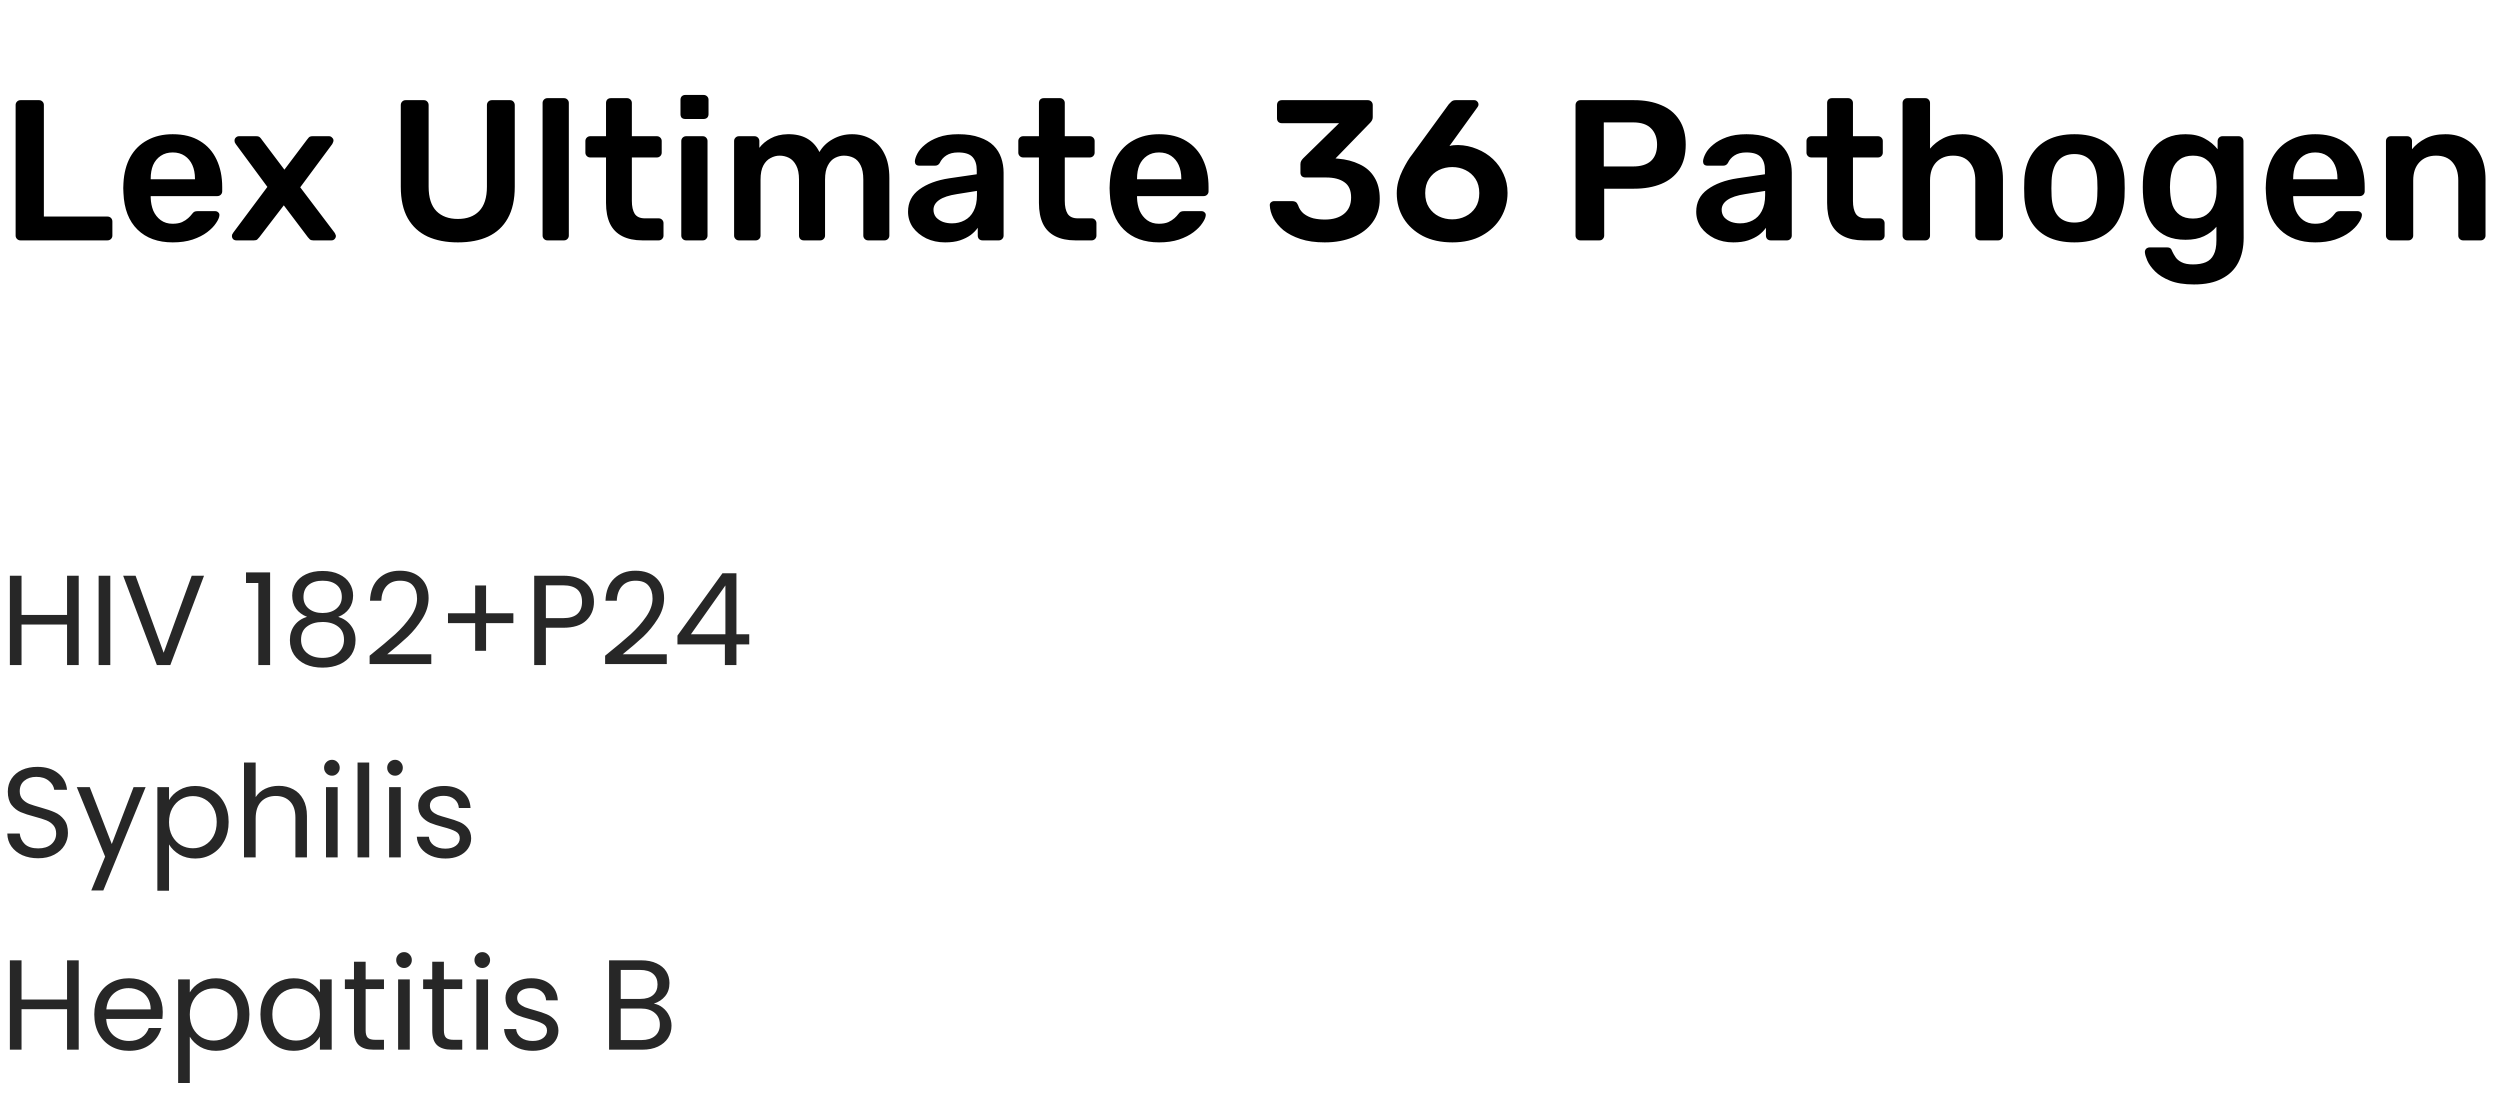 <svg width="312" height="137" viewBox="0 0 312 137" fill="none" xmlns="http://www.w3.org/2000/svg">
<path d="M9.824 71.848V83H8.368V77.944H2.688V83H1.232V71.848H2.688V76.744H8.368V71.848H9.824ZM13.766 71.848V83H12.31V71.848H13.766ZM25.464 71.848L21.256 83H19.576L15.368 71.848H16.92L20.424 81.464L23.928 71.848H25.464ZM30.702 72.76V71.432H33.71V83H32.238V72.76H30.702ZM38.323 76.984C37.725 76.749 37.267 76.408 36.947 75.96C36.627 75.512 36.467 74.968 36.467 74.328C36.467 73.752 36.611 73.235 36.899 72.776C37.187 72.307 37.613 71.939 38.179 71.672C38.755 71.395 39.448 71.256 40.259 71.256C41.069 71.256 41.757 71.395 42.323 71.672C42.899 71.939 43.331 72.307 43.619 72.776C43.917 73.235 44.067 73.752 44.067 74.328C44.067 74.947 43.901 75.491 43.571 75.96C43.24 76.419 42.787 76.76 42.211 76.984C42.872 77.187 43.395 77.544 43.779 78.056C44.173 78.557 44.371 79.165 44.371 79.88C44.371 80.573 44.2 81.181 43.859 81.704C43.517 82.216 43.032 82.616 42.403 82.904C41.784 83.181 41.069 83.32 40.259 83.32C39.448 83.32 38.733 83.181 38.115 82.904C37.507 82.616 37.032 82.216 36.691 81.704C36.349 81.181 36.179 80.573 36.179 79.88C36.179 79.165 36.371 78.552 36.755 78.04C37.139 77.528 37.661 77.176 38.323 76.984ZM42.659 74.504C42.659 73.853 42.445 73.352 42.019 73C41.592 72.648 41.005 72.472 40.259 72.472C39.523 72.472 38.941 72.648 38.515 73C38.088 73.352 37.875 73.859 37.875 74.52C37.875 75.117 38.093 75.597 38.531 75.96C38.979 76.323 39.555 76.504 40.259 76.504C40.973 76.504 41.549 76.323 41.987 75.96C42.435 75.587 42.659 75.101 42.659 74.504ZM40.259 77.624C39.469 77.624 38.824 77.811 38.323 78.184C37.821 78.547 37.571 79.096 37.571 79.832C37.571 80.515 37.811 81.064 38.291 81.48C38.781 81.896 39.437 82.104 40.259 82.104C41.08 82.104 41.731 81.896 42.211 81.48C42.691 81.064 42.931 80.515 42.931 79.832C42.931 79.117 42.685 78.573 42.195 78.2C41.704 77.816 41.059 77.624 40.259 77.624ZM46.129 81.832C47.483 80.744 48.544 79.853 49.312 79.16C50.081 78.456 50.726 77.725 51.248 76.968C51.782 76.2 52.048 75.448 52.048 74.712C52.048 74.019 51.878 73.475 51.536 73.08C51.206 72.675 50.667 72.472 49.92 72.472C49.195 72.472 48.63 72.701 48.224 73.16C47.83 73.608 47.617 74.211 47.584 74.968H46.176C46.219 73.773 46.582 72.851 47.264 72.2C47.947 71.549 48.827 71.224 49.904 71.224C51.003 71.224 51.873 71.528 52.513 72.136C53.163 72.744 53.489 73.581 53.489 74.648C53.489 75.533 53.222 76.397 52.688 77.24C52.166 78.072 51.569 78.808 50.897 79.448C50.224 80.077 49.366 80.813 48.321 81.656H53.825V82.872H46.129V81.832ZM64.068 77.768H60.66V81.224H59.3V77.768H55.908V76.536H59.3V73.064H60.66V76.536H64.068V77.768ZM74.126 75.112C74.126 76.04 73.805 76.813 73.165 77.432C72.536 78.04 71.571 78.344 70.269 78.344H68.126V83H66.669V71.848H70.269C71.528 71.848 72.483 72.152 73.133 72.76C73.795 73.368 74.126 74.152 74.126 75.112ZM70.269 77.144C71.08 77.144 71.677 76.968 72.061 76.616C72.445 76.264 72.638 75.763 72.638 75.112C72.638 73.736 71.848 73.048 70.269 73.048H68.126V77.144H70.269ZM75.519 81.832C76.874 80.744 77.935 79.853 78.703 79.16C79.471 78.456 80.117 77.725 80.639 76.968C81.172 76.2 81.439 75.448 81.439 74.712C81.439 74.019 81.269 73.475 80.927 73.08C80.597 72.675 80.058 72.472 79.311 72.472C78.586 72.472 78.02 72.701 77.615 73.16C77.221 73.608 77.007 74.211 76.975 74.968H75.567C75.61 73.773 75.972 72.851 76.655 72.2C77.338 71.549 78.218 71.224 79.295 71.224C80.394 71.224 81.263 71.528 81.903 72.136C82.554 72.744 82.879 73.581 82.879 74.648C82.879 75.533 82.612 76.397 82.079 77.24C81.556 78.072 80.959 78.808 80.287 79.448C79.615 80.077 78.757 80.813 77.711 81.656H83.215V82.872H75.519V81.832ZM84.546 80.424V79.32L90.162 71.544H91.906V79.16H93.506V80.424H91.906V83H90.466V80.424H84.546ZM90.53 73.064L86.226 79.16H90.53V73.064ZM4.768 107.112C4.032 107.112 3.371 106.984 2.784 106.728C2.208 106.461 1.755 106.099 1.424 105.64C1.093 105.171 0.923 104.632 0.912 104.024H2.464C2.517 104.547 2.731 104.989 3.104 105.352C3.488 105.704 4.043 105.88 4.768 105.88C5.461 105.88 6.005 105.709 6.4 105.368C6.805 105.016 7.008 104.568 7.008 104.024C7.008 103.597 6.891 103.251 6.656 102.984C6.421 102.717 6.128 102.515 5.776 102.376C5.424 102.237 4.949 102.088 4.352 101.928C3.616 101.736 3.024 101.544 2.576 101.352C2.139 101.16 1.76 100.861 1.44 100.456C1.131 100.04 0.976 99.485 0.976 98.792C0.976 98.184 1.131 97.645 1.44 97.176C1.749 96.707 2.181 96.344 2.736 96.088C3.301 95.832 3.947 95.704 4.672 95.704C5.717 95.704 6.571 95.965 7.232 96.488C7.904 97.011 8.283 97.704 8.368 98.568H6.768C6.715 98.141 6.491 97.768 6.096 97.448C5.701 97.117 5.179 96.952 4.528 96.952C3.92 96.952 3.424 97.112 3.04 97.432C2.656 97.741 2.464 98.179 2.464 98.744C2.464 99.149 2.576 99.48 2.8 99.736C3.035 99.992 3.317 100.189 3.648 100.328C3.989 100.456 4.464 100.605 5.072 100.776C5.808 100.979 6.4 101.181 6.848 101.384C7.296 101.576 7.68 101.88 8 102.296C8.32 102.701 8.48 103.256 8.48 103.96C8.48 104.504 8.336 105.016 8.048 105.496C7.76 105.976 7.333 106.365 6.768 106.664C6.203 106.963 5.536 107.112 4.768 107.112ZM18.175 98.232L12.895 111.128H11.391L13.119 106.904L9.583 98.232H11.199L13.951 105.336L16.671 98.232H18.175ZM21.094 99.848C21.382 99.347 21.809 98.931 22.374 98.6C22.95 98.259 23.617 98.088 24.374 98.088C25.153 98.088 25.857 98.275 26.486 98.648C27.126 99.021 27.628 99.549 27.99 100.232C28.353 100.904 28.534 101.688 28.534 102.584C28.534 103.469 28.353 104.259 27.99 104.952C27.628 105.645 27.126 106.184 26.486 106.568C25.857 106.952 25.153 107.144 24.374 107.144C23.628 107.144 22.966 106.979 22.39 106.648C21.825 106.307 21.393 105.885 21.094 105.384V111.16H19.638V98.232H21.094V99.848ZM27.046 102.584C27.046 101.923 26.913 101.347 26.646 100.856C26.38 100.365 26.017 99.992 25.558 99.736C25.11 99.48 24.614 99.352 24.07 99.352C23.537 99.352 23.041 99.485 22.582 99.752C22.134 100.008 21.772 100.387 21.494 100.888C21.228 101.379 21.094 101.949 21.094 102.6C21.094 103.261 21.228 103.843 21.494 104.344C21.772 104.835 22.134 105.213 22.582 105.48C23.041 105.736 23.537 105.864 24.07 105.864C24.614 105.864 25.11 105.736 25.558 105.48C26.017 105.213 26.38 104.835 26.646 104.344C26.913 103.843 27.046 103.256 27.046 102.584ZM34.803 98.072C35.464 98.072 36.061 98.216 36.595 98.504C37.128 98.781 37.544 99.203 37.843 99.768C38.152 100.333 38.307 101.021 38.307 101.832V107H36.867V102.04C36.867 101.165 36.648 100.499 36.211 100.04C35.773 99.571 35.176 99.336 34.419 99.336C33.651 99.336 33.037 99.576 32.579 100.056C32.131 100.536 31.907 101.235 31.907 102.152V107H30.451V95.16H31.907V99.48C32.195 99.032 32.589 98.685 33.091 98.44C33.603 98.195 34.173 98.072 34.803 98.072ZM41.437 96.808C41.16 96.808 40.925 96.712 40.733 96.52C40.541 96.328 40.445 96.093 40.445 95.816C40.445 95.539 40.541 95.304 40.733 95.112C40.925 94.92 41.16 94.824 41.437 94.824C41.704 94.824 41.928 94.92 42.109 95.112C42.301 95.304 42.397 95.539 42.397 95.816C42.397 96.093 42.301 96.328 42.109 96.52C41.928 96.712 41.704 96.808 41.437 96.808ZM42.141 98.232V107H40.685V98.232H42.141ZM46.079 95.16V107H44.623V95.16H46.079ZM49.312 96.808C49.035 96.808 48.8 96.712 48.608 96.52C48.416 96.328 48.32 96.093 48.32 95.816C48.32 95.539 48.416 95.304 48.608 95.112C48.8 94.92 49.035 94.824 49.312 94.824C49.579 94.824 49.803 94.92 49.984 95.112C50.176 95.304 50.272 95.539 50.272 95.816C50.272 96.093 50.176 96.328 49.984 96.52C49.803 96.712 49.579 96.808 49.312 96.808ZM50.016 98.232V107H48.56V98.232H50.016ZM55.602 107.144C54.93 107.144 54.327 107.032 53.794 106.808C53.26 106.573 52.839 106.253 52.53 105.848C52.22 105.432 52.05 104.957 52.018 104.424H53.522C53.564 104.861 53.767 105.219 54.13 105.496C54.503 105.773 54.988 105.912 55.586 105.912C56.14 105.912 56.578 105.789 56.898 105.544C57.218 105.299 57.378 104.989 57.378 104.616C57.378 104.232 57.207 103.949 56.866 103.768C56.524 103.576 55.996 103.389 55.282 103.208C54.631 103.037 54.098 102.867 53.682 102.696C53.276 102.515 52.924 102.253 52.626 101.912C52.338 101.56 52.194 101.101 52.194 100.536C52.194 100.088 52.327 99.677 52.594 99.304C52.86 98.931 53.239 98.637 53.73 98.424C54.22 98.2 54.78 98.088 55.41 98.088C56.38 98.088 57.164 98.333 57.762 98.824C58.359 99.315 58.679 99.987 58.722 100.84H57.266C57.234 100.381 57.047 100.013 56.706 99.736C56.375 99.459 55.927 99.32 55.362 99.32C54.839 99.32 54.423 99.432 54.114 99.656C53.804 99.88 53.65 100.173 53.65 100.536C53.65 100.824 53.74 101.064 53.922 101.256C54.114 101.437 54.348 101.587 54.626 101.704C54.914 101.811 55.308 101.933 55.81 102.072C56.439 102.243 56.951 102.413 57.346 102.584C57.74 102.744 58.076 102.989 58.354 103.32C58.642 103.651 58.791 104.083 58.802 104.616C58.802 105.096 58.668 105.528 58.402 105.912C58.135 106.296 57.756 106.6 57.266 106.824C56.786 107.037 56.231 107.144 55.602 107.144ZM9.824 119.848V131H8.368V125.944H2.688V131H1.232V119.848H2.688V124.744H8.368V119.848H9.824ZM20.31 126.28C20.31 126.557 20.294 126.851 20.262 127.16H13.254C13.307 128.024 13.601 128.701 14.134 129.192C14.678 129.672 15.334 129.912 16.102 129.912C16.732 129.912 17.254 129.768 17.67 129.48C18.097 129.181 18.395 128.787 18.566 128.296H20.134C19.899 129.139 19.43 129.827 18.726 130.36C18.022 130.883 17.148 131.144 16.102 131.144C15.27 131.144 14.524 130.957 13.862 130.584C13.211 130.211 12.7 129.683 12.326 129C11.953 128.307 11.766 127.507 11.766 126.6C11.766 125.693 11.947 124.899 12.31 124.216C12.673 123.533 13.18 123.011 13.83 122.648C14.492 122.275 15.249 122.088 16.102 122.088C16.934 122.088 17.67 122.269 18.31 122.632C18.95 122.995 19.441 123.496 19.782 124.136C20.134 124.765 20.31 125.48 20.31 126.28ZM18.806 125.976C18.806 125.421 18.683 124.947 18.438 124.552C18.193 124.147 17.857 123.843 17.43 123.64C17.014 123.427 16.55 123.32 16.038 123.32C15.302 123.32 14.673 123.555 14.15 124.024C13.638 124.493 13.345 125.144 13.27 125.976H18.806ZM23.688 123.848C23.976 123.347 24.403 122.931 24.968 122.6C25.544 122.259 26.211 122.088 26.968 122.088C27.747 122.088 28.451 122.275 29.08 122.648C29.72 123.021 30.221 123.549 30.584 124.232C30.947 124.904 31.128 125.688 31.128 126.584C31.128 127.469 30.947 128.259 30.584 128.952C30.221 129.645 29.72 130.184 29.08 130.568C28.451 130.952 27.747 131.144 26.968 131.144C26.221 131.144 25.56 130.979 24.984 130.648C24.419 130.307 23.987 129.885 23.688 129.384V135.16H22.232V122.232H23.688V123.848ZM29.64 126.584C29.64 125.923 29.507 125.347 29.24 124.856C28.973 124.365 28.611 123.992 28.152 123.736C27.704 123.48 27.208 123.352 26.664 123.352C26.131 123.352 25.635 123.485 25.176 123.752C24.728 124.008 24.365 124.387 24.088 124.888C23.821 125.379 23.688 125.949 23.688 126.6C23.688 127.261 23.821 127.843 24.088 128.344C24.365 128.835 24.728 129.213 25.176 129.48C25.635 129.736 26.131 129.864 26.664 129.864C27.208 129.864 27.704 129.736 28.152 129.48C28.611 129.213 28.973 128.835 29.24 128.344C29.507 127.843 29.64 127.256 29.64 126.584ZM32.501 126.584C32.501 125.688 32.682 124.904 33.044 124.232C33.407 123.549 33.903 123.021 34.532 122.648C35.172 122.275 35.882 122.088 36.66 122.088C37.428 122.088 38.095 122.253 38.66 122.584C39.226 122.915 39.647 123.331 39.925 123.832V122.232H41.397V131H39.925V129.368C39.636 129.88 39.205 130.307 38.629 130.648C38.063 130.979 37.402 131.144 36.645 131.144C35.866 131.144 35.162 130.952 34.532 130.568C33.903 130.184 33.407 129.645 33.044 128.952C32.682 128.259 32.501 127.469 32.501 126.584ZM39.925 126.6C39.925 125.939 39.791 125.363 39.525 124.872C39.258 124.381 38.895 124.008 38.437 123.752C37.989 123.485 37.492 123.352 36.949 123.352C36.404 123.352 35.908 123.48 35.461 123.736C35.013 123.992 34.655 124.365 34.389 124.856C34.122 125.347 33.989 125.923 33.989 126.584C33.989 127.256 34.122 127.843 34.389 128.344C34.655 128.835 35.013 129.213 35.461 129.48C35.908 129.736 36.404 129.864 36.949 129.864C37.492 129.864 37.989 129.736 38.437 129.48C38.895 129.213 39.258 128.835 39.525 128.344C39.791 127.843 39.925 127.261 39.925 126.6ZM45.633 123.432V128.6C45.633 129.027 45.724 129.331 45.905 129.512C46.086 129.683 46.401 129.768 46.849 129.768H47.921V131H46.609C45.798 131 45.19 130.813 44.785 130.44C44.38 130.067 44.177 129.453 44.177 128.6V123.432H43.041V122.232H44.177V120.024H45.633V122.232H47.921V123.432H45.633ZM50.437 120.808C50.16 120.808 49.925 120.712 49.733 120.52C49.541 120.328 49.445 120.093 49.445 119.816C49.445 119.539 49.541 119.304 49.733 119.112C49.925 118.92 50.16 118.824 50.437 118.824C50.704 118.824 50.928 118.92 51.109 119.112C51.301 119.304 51.397 119.539 51.397 119.816C51.397 120.093 51.301 120.328 51.109 120.52C50.928 120.712 50.704 120.808 50.437 120.808ZM51.141 122.232V131H49.685V122.232H51.141ZM55.399 123.432V128.6C55.399 129.027 55.489 129.331 55.671 129.512C55.852 129.683 56.167 129.768 56.615 129.768H57.687V131H56.375C55.564 131 54.956 130.813 54.551 130.44C54.145 130.067 53.943 129.453 53.943 128.6V123.432H52.807V122.232H53.943V120.024H55.399V122.232H57.687V123.432H55.399ZM60.203 120.808C59.925 120.808 59.691 120.712 59.499 120.52C59.307 120.328 59.211 120.093 59.211 119.816C59.211 119.539 59.307 119.304 59.499 119.112C59.691 118.92 59.925 118.824 60.203 118.824C60.469 118.824 60.693 118.92 60.875 119.112C61.067 119.304 61.163 119.539 61.163 119.816C61.163 120.093 61.067 120.328 60.875 120.52C60.693 120.712 60.469 120.808 60.203 120.808ZM60.907 122.232V131H59.451V122.232H60.907ZM66.492 131.144C65.82 131.144 65.218 131.032 64.684 130.808C64.151 130.573 63.73 130.253 63.42 129.848C63.111 129.432 62.94 128.957 62.908 128.424H64.412C64.455 128.861 64.658 129.219 65.02 129.496C65.394 129.773 65.879 129.912 66.476 129.912C67.031 129.912 67.468 129.789 67.788 129.544C68.108 129.299 68.268 128.989 68.268 128.616C68.268 128.232 68.098 127.949 67.756 127.768C67.415 127.576 66.887 127.389 66.172 127.208C65.522 127.037 64.988 126.867 64.572 126.696C64.167 126.515 63.815 126.253 63.516 125.912C63.228 125.56 63.084 125.101 63.084 124.536C63.084 124.088 63.218 123.677 63.484 123.304C63.751 122.931 64.13 122.637 64.62 122.424C65.111 122.2 65.671 122.088 66.3 122.088C67.271 122.088 68.055 122.333 68.652 122.824C69.25 123.315 69.57 123.987 69.612 124.84H68.156C68.124 124.381 67.938 124.013 67.596 123.736C67.266 123.459 66.818 123.32 66.252 123.32C65.73 123.32 65.314 123.432 65.004 123.656C64.695 123.88 64.54 124.173 64.54 124.536C64.54 124.824 64.631 125.064 64.812 125.256C65.004 125.437 65.239 125.587 65.516 125.704C65.804 125.811 66.199 125.933 66.7 126.072C67.33 126.243 67.842 126.413 68.236 126.584C68.631 126.744 68.967 126.989 69.244 127.32C69.532 127.651 69.682 128.083 69.692 128.616C69.692 129.096 69.559 129.528 69.292 129.912C69.026 130.296 68.647 130.6 68.156 130.824C67.676 131.037 67.122 131.144 66.492 131.144ZM81.597 125.256C82.003 125.32 82.371 125.485 82.701 125.752C83.043 126.019 83.309 126.349 83.501 126.744C83.704 127.139 83.805 127.56 83.805 128.008C83.805 128.573 83.661 129.085 83.373 129.544C83.085 129.992 82.664 130.349 82.109 130.616C81.565 130.872 80.92 131 80.173 131H76.013V119.848H80.013C80.771 119.848 81.416 119.976 81.949 120.232C82.483 120.477 82.883 120.813 83.149 121.24C83.416 121.667 83.549 122.147 83.549 122.68C83.549 123.341 83.368 123.891 83.005 124.328C82.653 124.755 82.184 125.064 81.597 125.256ZM77.469 124.664H79.917C80.6 124.664 81.128 124.504 81.501 124.184C81.875 123.864 82.061 123.421 82.061 122.856C82.061 122.291 81.875 121.848 81.501 121.528C81.128 121.208 80.589 121.048 79.885 121.048H77.469V124.664ZM80.045 129.8C80.771 129.8 81.336 129.629 81.741 129.288C82.147 128.947 82.349 128.472 82.349 127.864C82.349 127.245 82.136 126.76 81.709 126.408C81.283 126.045 80.712 125.864 79.997 125.864H77.469V129.8H80.045Z" fill="#272727"/>
<path d="M2.55 30C2.383 30 2.242 29.942 2.125 29.825C2.008 29.708 1.95 29.567 1.95 29.4V13.1C1.95 12.933 2.008 12.792 2.125 12.675C2.242 12.558 2.383 12.5 2.55 12.5H4.875C5.042 12.5 5.183 12.558 5.3 12.675C5.417 12.792 5.475 12.933 5.475 13.1V27.025H13.4C13.583 27.025 13.733 27.083 13.85 27.2C13.967 27.317 14.025 27.467 14.025 27.65V29.4C14.025 29.567 13.967 29.708 13.85 29.825C13.733 29.942 13.583 30 13.4 30H2.55ZM21.557 30.25C19.707 30.25 18.24 29.717 17.157 28.65C16.073 27.583 15.49 26.067 15.407 24.1C15.39 23.933 15.382 23.725 15.382 23.475C15.382 23.208 15.39 23 15.407 22.85C15.473 21.6 15.757 20.517 16.257 19.6C16.773 18.683 17.482 17.983 18.382 17.5C19.282 17 20.34 16.75 21.557 16.75C22.907 16.75 24.04 17.033 24.957 17.6C25.873 18.15 26.565 18.925 27.032 19.925C27.498 20.908 27.732 22.05 27.732 23.35V23.875C27.732 24.042 27.673 24.183 27.557 24.3C27.44 24.417 27.29 24.475 27.107 24.475H18.807C18.807 24.475 18.807 24.5 18.807 24.55C18.807 24.6 18.807 24.642 18.807 24.675C18.823 25.258 18.932 25.8 19.132 26.3C19.348 26.783 19.657 27.175 20.057 27.475C20.473 27.775 20.965 27.925 21.532 27.925C21.998 27.925 22.39 27.858 22.707 27.725C23.023 27.575 23.282 27.408 23.482 27.225C23.682 27.042 23.823 26.892 23.907 26.775C24.057 26.575 24.173 26.458 24.257 26.425C24.357 26.375 24.498 26.35 24.682 26.35H26.832C26.998 26.35 27.132 26.4 27.232 26.5C27.348 26.6 27.398 26.725 27.382 26.875C27.365 27.142 27.223 27.467 26.957 27.85C26.707 28.233 26.34 28.608 25.857 28.975C25.373 29.342 24.765 29.65 24.032 29.9C23.315 30.133 22.49 30.25 21.557 30.25ZM18.807 22.375H24.332V22.3C24.332 21.65 24.223 21.083 24.007 20.6C23.79 20.117 23.473 19.733 23.057 19.45C22.64 19.167 22.14 19.025 21.557 19.025C20.973 19.025 20.473 19.167 20.057 19.45C19.64 19.733 19.323 20.117 19.107 20.6C18.907 21.083 18.807 21.65 18.807 22.3V22.375ZM29.494 30C29.344 30 29.21 29.95 29.094 29.85C28.994 29.733 28.944 29.6 28.944 29.45C28.944 29.4 28.952 29.342 28.969 29.275C29.002 29.208 29.052 29.125 29.119 29.025L33.369 23.325L29.419 17.975C29.369 17.892 29.327 17.817 29.294 17.75C29.277 17.683 29.269 17.617 29.269 17.55C29.269 17.4 29.319 17.275 29.419 17.175C29.535 17.058 29.669 17 29.819 17H31.994C32.194 17 32.344 17.05 32.444 17.15C32.544 17.25 32.619 17.342 32.669 17.425L35.494 21.175L38.319 17.425C38.385 17.342 38.46 17.25 38.544 17.15C38.644 17.05 38.794 17 38.994 17H41.069C41.219 17 41.344 17.058 41.444 17.175C41.56 17.275 41.619 17.392 41.619 17.525C41.619 17.608 41.602 17.683 41.569 17.75C41.552 17.817 41.519 17.892 41.469 17.975L37.469 23.375L41.744 29.025C41.81 29.125 41.852 29.208 41.869 29.275C41.902 29.342 41.919 29.4 41.919 29.45C41.919 29.6 41.86 29.733 41.744 29.85C41.644 29.95 41.519 30 41.369 30H39.094C38.91 30 38.769 29.958 38.669 29.875C38.569 29.775 38.485 29.683 38.419 29.6L35.419 25.625L32.369 29.6C32.302 29.683 32.219 29.775 32.119 29.875C32.035 29.958 31.894 30 31.694 30H29.494ZM57.143 30.25C55.693 30.25 54.434 30.008 53.368 29.525C52.301 29.025 51.476 28.267 50.893 27.25C50.309 26.217 50.018 24.9 50.018 23.3V13.125C50.018 12.942 50.076 12.792 50.193 12.675C50.309 12.558 50.451 12.5 50.618 12.5H52.893C53.076 12.5 53.218 12.558 53.318 12.675C53.434 12.792 53.493 12.942 53.493 13.125V23.3C53.493 24.667 53.818 25.683 54.468 26.35C55.118 27 56.009 27.325 57.143 27.325C58.276 27.325 59.159 27 59.793 26.35C60.443 25.683 60.768 24.667 60.768 23.3V13.125C60.768 12.942 60.826 12.792 60.943 12.675C61.059 12.558 61.209 12.5 61.393 12.5H63.643C63.826 12.5 63.968 12.558 64.068 12.675C64.184 12.792 64.243 12.942 64.243 13.125V23.3C64.243 24.9 63.951 26.217 63.368 27.25C62.801 28.267 61.984 29.025 60.918 29.525C59.868 30.008 58.609 30.25 57.143 30.25ZM68.315 30C68.148 30 68.007 29.942 67.89 29.825C67.773 29.708 67.715 29.567 67.715 29.4V12.85C67.715 12.683 67.773 12.542 67.89 12.425C68.007 12.308 68.148 12.25 68.315 12.25H70.39C70.557 12.25 70.698 12.308 70.815 12.425C70.932 12.542 70.99 12.683 70.99 12.85V29.4C70.99 29.567 70.932 29.708 70.815 29.825C70.698 29.942 70.557 30 70.39 30H68.315ZM80.181 30C79.181 30 78.34 29.825 77.656 29.475C76.973 29.125 76.465 28.608 76.131 27.925C75.798 27.225 75.631 26.358 75.631 25.325V19.65H73.656C73.49 19.65 73.348 19.592 73.231 19.475C73.115 19.358 73.056 19.217 73.056 19.05V17.6C73.056 17.433 73.115 17.292 73.231 17.175C73.348 17.058 73.49 17 73.656 17H75.631V12.85C75.631 12.683 75.681 12.542 75.781 12.425C75.898 12.308 76.048 12.25 76.231 12.25H78.256C78.423 12.25 78.565 12.308 78.681 12.425C78.798 12.542 78.856 12.683 78.856 12.85V17H81.981C82.148 17 82.29 17.058 82.406 17.175C82.523 17.292 82.581 17.433 82.581 17.6V19.05C82.581 19.217 82.523 19.358 82.406 19.475C82.29 19.592 82.148 19.65 81.981 19.65H78.856V25.075C78.856 25.758 78.973 26.292 79.206 26.675C79.456 27.058 79.881 27.25 80.481 27.25H82.206C82.373 27.25 82.515 27.308 82.631 27.425C82.748 27.542 82.806 27.683 82.806 27.85V29.4C82.806 29.567 82.748 29.708 82.631 29.825C82.515 29.942 82.373 30 82.206 30H80.181ZM85.624 30C85.457 30 85.316 29.942 85.199 29.825C85.082 29.708 85.024 29.567 85.024 29.4V17.6C85.024 17.433 85.082 17.292 85.199 17.175C85.316 17.058 85.457 17 85.624 17H87.699C87.882 17 88.024 17.058 88.124 17.175C88.241 17.292 88.299 17.433 88.299 17.6V29.4C88.299 29.567 88.241 29.708 88.124 29.825C88.024 29.942 87.882 30 87.699 30H85.624ZM85.524 14.85C85.341 14.85 85.191 14.8 85.074 14.7C84.974 14.583 84.924 14.433 84.924 14.25V12.45C84.924 12.283 84.974 12.142 85.074 12.025C85.191 11.908 85.341 11.85 85.524 11.85H87.799C87.982 11.85 88.132 11.908 88.249 12.025C88.366 12.142 88.424 12.283 88.424 12.45V14.25C88.424 14.433 88.366 14.583 88.249 14.7C88.132 14.8 87.982 14.85 87.799 14.85H85.524ZM92.216 30C92.049 30 91.907 29.942 91.791 29.825C91.674 29.708 91.616 29.567 91.616 29.4V17.6C91.616 17.433 91.674 17.292 91.791 17.175C91.907 17.058 92.049 17 92.216 17H94.166C94.332 17 94.474 17.058 94.591 17.175C94.707 17.292 94.766 17.433 94.766 17.6V18.45C95.116 17.983 95.582 17.592 96.166 17.275C96.766 16.942 97.474 16.767 98.291 16.75C100.191 16.717 101.516 17.458 102.266 18.975C102.649 18.308 103.199 17.775 103.916 17.375C104.649 16.958 105.457 16.75 106.341 16.75C107.207 16.75 107.991 16.95 108.691 17.35C109.407 17.75 109.966 18.358 110.366 19.175C110.782 19.975 110.991 20.992 110.991 22.225V29.4C110.991 29.567 110.932 29.708 110.816 29.825C110.699 29.942 110.557 30 110.391 30H108.341C108.174 30 108.032 29.942 107.916 29.825C107.799 29.708 107.741 29.567 107.741 29.4V22.425C107.741 21.675 107.632 21.083 107.416 20.65C107.199 20.2 106.907 19.883 106.541 19.7C106.174 19.517 105.766 19.425 105.316 19.425C104.949 19.425 104.582 19.517 104.216 19.7C103.849 19.883 103.549 20.2 103.316 20.65C103.082 21.083 102.966 21.675 102.966 22.425V29.4C102.966 29.567 102.907 29.708 102.791 29.825C102.674 29.942 102.532 30 102.366 30H100.316C100.132 30 99.983 29.942 99.866 29.825C99.766 29.708 99.716 29.567 99.716 29.4V22.425C99.716 21.675 99.599 21.083 99.366 20.65C99.132 20.2 98.832 19.883 98.466 19.7C98.099 19.517 97.707 19.425 97.291 19.425C96.907 19.425 96.532 19.525 96.166 19.725C95.799 19.908 95.499 20.217 95.266 20.65C95.032 21.083 94.916 21.675 94.916 22.425V29.4C94.916 29.567 94.858 29.708 94.741 29.825C94.624 29.942 94.483 30 94.316 30H92.216ZM117.949 30.25C117.083 30.25 116.299 30.083 115.599 29.75C114.899 29.4 114.341 28.942 113.924 28.375C113.524 27.792 113.324 27.142 113.324 26.425C113.324 25.258 113.791 24.333 114.724 23.65C115.674 22.95 116.924 22.483 118.474 22.25L121.899 21.75V21.225C121.899 20.525 121.724 19.983 121.374 19.6C121.024 19.217 120.424 19.025 119.574 19.025C118.974 19.025 118.483 19.15 118.099 19.4C117.733 19.633 117.458 19.95 117.274 20.35C117.141 20.567 116.949 20.675 116.699 20.675H114.724C114.541 20.675 114.399 20.625 114.299 20.525C114.216 20.425 114.174 20.292 114.174 20.125C114.191 19.858 114.299 19.533 114.499 19.15C114.699 18.767 115.016 18.4 115.449 18.05C115.883 17.683 116.441 17.375 117.124 17.125C117.808 16.875 118.633 16.75 119.599 16.75C120.649 16.75 121.533 16.883 122.249 17.15C122.983 17.4 123.566 17.742 123.999 18.175C124.433 18.608 124.749 19.117 124.949 19.7C125.149 20.283 125.249 20.9 125.249 21.55V29.4C125.249 29.567 125.191 29.708 125.074 29.825C124.958 29.942 124.816 30 124.649 30H122.624C122.441 30 122.291 29.942 122.174 29.825C122.074 29.708 122.024 29.567 122.024 29.4V28.425C121.808 28.742 121.516 29.042 121.149 29.325C120.783 29.592 120.333 29.817 119.799 30C119.283 30.167 118.666 30.25 117.949 30.25ZM118.799 27.875C119.383 27.875 119.908 27.75 120.374 27.5C120.858 27.25 121.233 26.867 121.499 26.35C121.783 25.817 121.924 25.15 121.924 24.35V23.825L119.424 24.225C118.441 24.375 117.708 24.617 117.224 24.95C116.741 25.283 116.499 25.692 116.499 26.175C116.499 26.542 116.608 26.858 116.824 27.125C117.058 27.375 117.349 27.567 117.699 27.7C118.049 27.817 118.416 27.875 118.799 27.875ZM134.21 30C133.21 30 132.368 29.825 131.685 29.475C131.001 29.125 130.493 28.608 130.16 27.925C129.826 27.225 129.66 26.358 129.66 25.325V19.65H127.685C127.518 19.65 127.376 19.592 127.26 19.475C127.143 19.358 127.085 19.217 127.085 19.05V17.6C127.085 17.433 127.143 17.292 127.26 17.175C127.376 17.058 127.518 17 127.685 17H129.66V12.85C129.66 12.683 129.71 12.542 129.81 12.425C129.926 12.308 130.076 12.25 130.26 12.25H132.285C132.451 12.25 132.593 12.308 132.71 12.425C132.826 12.542 132.885 12.683 132.885 12.85V17H136.01C136.176 17 136.318 17.058 136.435 17.175C136.551 17.292 136.61 17.433 136.61 17.6V19.05C136.61 19.217 136.551 19.358 136.435 19.475C136.318 19.592 136.176 19.65 136.01 19.65H132.885V25.075C132.885 25.758 133.001 26.292 133.235 26.675C133.485 27.058 133.91 27.25 134.51 27.25H136.235C136.401 27.25 136.543 27.308 136.66 27.425C136.776 27.542 136.835 27.683 136.835 27.85V29.4C136.835 29.567 136.776 29.708 136.66 29.825C136.543 29.942 136.401 30 136.235 30H134.21ZM144.652 30.25C142.802 30.25 141.336 29.717 140.252 28.65C139.169 27.583 138.586 26.067 138.502 24.1C138.486 23.933 138.477 23.725 138.477 23.475C138.477 23.208 138.486 23 138.502 22.85C138.569 21.6 138.852 20.517 139.352 19.6C139.869 18.683 140.577 17.983 141.477 17.5C142.377 17 143.436 16.75 144.652 16.75C146.002 16.75 147.136 17.033 148.052 17.6C148.969 18.15 149.661 18.925 150.127 19.925C150.594 20.908 150.827 22.05 150.827 23.35V23.875C150.827 24.042 150.769 24.183 150.652 24.3C150.536 24.417 150.386 24.475 150.202 24.475H141.902C141.902 24.475 141.902 24.5 141.902 24.55C141.902 24.6 141.902 24.642 141.902 24.675C141.919 25.258 142.027 25.8 142.227 26.3C142.444 26.783 142.752 27.175 143.152 27.475C143.569 27.775 144.061 27.925 144.627 27.925C145.094 27.925 145.486 27.858 145.802 27.725C146.119 27.575 146.377 27.408 146.577 27.225C146.777 27.042 146.919 26.892 147.002 26.775C147.152 26.575 147.269 26.458 147.352 26.425C147.452 26.375 147.594 26.35 147.777 26.35H149.927C150.094 26.35 150.227 26.4 150.327 26.5C150.444 26.6 150.494 26.725 150.477 26.875C150.461 27.142 150.319 27.467 150.052 27.85C149.802 28.233 149.436 28.608 148.952 28.975C148.469 29.342 147.861 29.65 147.127 29.9C146.411 30.133 145.586 30.25 144.652 30.25ZM141.902 22.375H147.427V22.3C147.427 21.65 147.319 21.083 147.102 20.6C146.886 20.117 146.569 19.733 146.152 19.45C145.736 19.167 145.236 19.025 144.652 19.025C144.069 19.025 143.569 19.167 143.152 19.45C142.736 19.733 142.419 20.117 142.202 20.6C142.002 21.083 141.902 21.65 141.902 22.3V22.375ZM165.319 30.25C164.152 30.25 163.144 30.108 162.294 29.825C161.444 29.542 160.736 29.175 160.169 28.725C159.619 28.258 159.202 27.758 158.919 27.225C158.636 26.675 158.486 26.133 158.469 25.6C158.469 25.45 158.519 25.333 158.619 25.25C158.736 25.15 158.869 25.1 159.019 25.1H161.269C161.436 25.1 161.577 25.133 161.694 25.2C161.811 25.267 161.911 25.4 161.994 25.6C162.144 26.05 162.386 26.408 162.719 26.675C163.069 26.942 163.469 27.133 163.919 27.25C164.369 27.35 164.844 27.4 165.344 27.4C166.344 27.4 167.136 27.167 167.719 26.7C168.319 26.217 168.619 25.533 168.619 24.65C168.619 23.767 168.344 23.133 167.794 22.75C167.244 22.35 166.477 22.15 165.494 22.15H162.919C162.736 22.15 162.586 22.1 162.469 22C162.352 21.883 162.294 21.733 162.294 21.55V20.5C162.294 20.333 162.327 20.192 162.394 20.075C162.477 19.942 162.561 19.833 162.644 19.75L167.119 15.375H159.969C159.786 15.375 159.636 15.317 159.519 15.2C159.419 15.083 159.369 14.942 159.369 14.775V13.125C159.369 12.942 159.419 12.792 159.519 12.675C159.636 12.558 159.786 12.5 159.969 12.5H170.694C170.877 12.5 171.027 12.558 171.144 12.675C171.261 12.792 171.319 12.942 171.319 13.125V14.625C171.319 14.775 171.286 14.908 171.219 15.025C171.152 15.142 171.077 15.242 170.994 15.325L166.669 19.775L166.969 19.8C167.986 19.883 168.886 20.117 169.669 20.5C170.469 20.867 171.086 21.408 171.519 22.125C171.969 22.842 172.194 23.742 172.194 24.825C172.194 25.958 171.894 26.933 171.294 27.75C170.711 28.55 169.902 29.167 168.869 29.6C167.836 30.033 166.652 30.25 165.319 30.25ZM181.266 30.25C179.833 30.25 178.599 29.983 177.566 29.45C176.533 28.9 175.733 28.167 175.166 27.25C174.599 26.317 174.316 25.275 174.316 24.125C174.316 23.608 174.383 23.108 174.516 22.625C174.649 22.142 174.824 21.683 175.041 21.25C175.258 20.817 175.466 20.433 175.666 20.1C175.883 19.75 176.074 19.475 176.241 19.275L180.816 13C180.883 12.917 180.983 12.817 181.116 12.7C181.249 12.567 181.433 12.5 181.666 12.5H183.991C184.141 12.5 184.266 12.558 184.366 12.675C184.466 12.775 184.516 12.9 184.516 13.05C184.516 13.117 184.499 13.183 184.466 13.25C184.449 13.3 184.424 13.342 184.391 13.375L180.891 18.225C181.041 18.175 181.216 18.142 181.416 18.125C181.616 18.108 181.799 18.1 181.966 18.1C182.799 18.117 183.591 18.283 184.341 18.6C185.091 18.9 185.749 19.317 186.316 19.85C186.883 20.383 187.324 21.008 187.641 21.725C187.974 22.442 188.141 23.225 188.141 24.075C188.141 25.175 187.866 26.2 187.316 27.15C186.766 28.083 185.974 28.833 184.941 29.4C183.924 29.967 182.699 30.25 181.266 30.25ZM181.241 27.375C181.841 27.375 182.391 27.25 182.891 27C183.408 26.75 183.824 26.383 184.141 25.9C184.458 25.417 184.616 24.817 184.616 24.1C184.616 23.4 184.458 22.808 184.141 22.325C183.824 21.842 183.408 21.475 182.891 21.225C182.391 20.975 181.841 20.85 181.241 20.85C180.641 20.85 180.083 20.975 179.566 21.225C179.066 21.475 178.658 21.842 178.341 22.325C178.024 22.808 177.866 23.4 177.866 24.1C177.866 24.817 178.024 25.417 178.341 25.9C178.658 26.383 179.066 26.75 179.566 27C180.083 27.25 180.641 27.375 181.241 27.375ZM197.228 30C197.061 30 196.919 29.942 196.803 29.825C196.686 29.708 196.628 29.567 196.628 29.4V13.125C196.628 12.942 196.686 12.792 196.803 12.675C196.919 12.558 197.061 12.5 197.228 12.5H203.928C205.228 12.5 206.361 12.708 207.328 13.125C208.294 13.525 209.044 14.142 209.578 14.975C210.111 15.792 210.378 16.817 210.378 18.05C210.378 19.3 210.111 20.333 209.578 21.15C209.044 21.95 208.294 22.55 207.328 22.95C206.361 23.35 205.228 23.55 203.928 23.55H200.203V29.4C200.203 29.567 200.144 29.708 200.028 29.825C199.928 29.942 199.786 30 199.603 30H197.228ZM200.153 20.775H203.803C204.769 20.775 205.511 20.55 206.028 20.1C206.544 19.633 206.803 18.95 206.803 18.05C206.803 17.217 206.561 16.55 206.078 16.05C205.594 15.533 204.836 15.275 203.803 15.275H200.153V20.775ZM216.314 30.25C215.447 30.25 214.664 30.083 213.964 29.75C213.264 29.4 212.705 28.942 212.289 28.375C211.889 27.792 211.689 27.142 211.689 26.425C211.689 25.258 212.155 24.333 213.089 23.65C214.039 22.95 215.289 22.483 216.839 22.25L220.264 21.75V21.225C220.264 20.525 220.089 19.983 219.739 19.6C219.389 19.217 218.789 19.025 217.939 19.025C217.339 19.025 216.847 19.15 216.464 19.4C216.097 19.633 215.822 19.95 215.639 20.35C215.505 20.567 215.314 20.675 215.064 20.675H213.089C212.905 20.675 212.764 20.625 212.664 20.525C212.58 20.425 212.539 20.292 212.539 20.125C212.555 19.858 212.664 19.533 212.864 19.15C213.064 18.767 213.38 18.4 213.814 18.05C214.247 17.683 214.805 17.375 215.489 17.125C216.172 16.875 216.997 16.75 217.964 16.75C219.014 16.75 219.897 16.883 220.614 17.15C221.347 17.4 221.93 17.742 222.364 18.175C222.797 18.608 223.114 19.117 223.314 19.7C223.514 20.283 223.614 20.9 223.614 21.55V29.4C223.614 29.567 223.555 29.708 223.439 29.825C223.322 29.942 223.18 30 223.014 30H220.989C220.805 30 220.655 29.942 220.539 29.825C220.439 29.708 220.389 29.567 220.389 29.4V28.425C220.172 28.742 219.88 29.042 219.514 29.325C219.147 29.592 218.697 29.817 218.164 30C217.647 30.167 217.03 30.25 216.314 30.25ZM217.164 27.875C217.747 27.875 218.272 27.75 218.739 27.5C219.222 27.25 219.597 26.867 219.864 26.35C220.147 25.817 220.289 25.15 220.289 24.35V23.825L217.789 24.225C216.805 24.375 216.072 24.617 215.589 24.95C215.105 25.283 214.864 25.692 214.864 26.175C214.864 26.542 214.972 26.858 215.189 27.125C215.422 27.375 215.714 27.567 216.064 27.7C216.414 27.817 216.78 27.875 217.164 27.875ZM232.574 30C231.574 30 230.732 29.825 230.049 29.475C229.365 29.125 228.857 28.608 228.524 27.925C228.19 27.225 228.024 26.358 228.024 25.325V19.65H226.049C225.882 19.65 225.74 19.592 225.624 19.475C225.507 19.358 225.449 19.217 225.449 19.05V17.6C225.449 17.433 225.507 17.292 225.624 17.175C225.74 17.058 225.882 17 226.049 17H228.024V12.85C228.024 12.683 228.074 12.542 228.174 12.425C228.29 12.308 228.44 12.25 228.624 12.25H230.649C230.815 12.25 230.957 12.308 231.074 12.425C231.19 12.542 231.249 12.683 231.249 12.85V17H234.374C234.54 17 234.682 17.058 234.799 17.175C234.915 17.292 234.974 17.433 234.974 17.6V19.05C234.974 19.217 234.915 19.358 234.799 19.475C234.682 19.592 234.54 19.65 234.374 19.65H231.249V25.075C231.249 25.758 231.365 26.292 231.599 26.675C231.849 27.058 232.274 27.25 232.874 27.25H234.599C234.765 27.25 234.907 27.308 235.024 27.425C235.14 27.542 235.199 27.683 235.199 27.85V29.4C235.199 29.567 235.14 29.708 235.024 29.825C234.907 29.942 234.765 30 234.599 30H232.574ZM238.042 30C237.875 30 237.733 29.942 237.617 29.825C237.5 29.708 237.442 29.567 237.442 29.4V12.85C237.442 12.683 237.5 12.542 237.617 12.425C237.733 12.308 237.875 12.25 238.042 12.25H240.267C240.45 12.25 240.592 12.308 240.692 12.425C240.808 12.542 240.867 12.683 240.867 12.85V18.55C241.317 18.017 241.867 17.583 242.517 17.25C243.167 16.917 243.967 16.75 244.917 16.75C245.933 16.75 246.817 16.983 247.567 17.45C248.333 17.9 248.925 18.542 249.342 19.375C249.758 20.208 249.967 21.208 249.967 22.375V29.4C249.967 29.567 249.908 29.708 249.792 29.825C249.675 29.942 249.533 30 249.367 30H247.117C246.95 30 246.808 29.942 246.692 29.825C246.575 29.708 246.517 29.567 246.517 29.4V22.525C246.517 21.558 246.275 20.8 245.792 20.25C245.325 19.7 244.642 19.425 243.742 19.425C242.875 19.425 242.175 19.7 241.642 20.25C241.125 20.8 240.867 21.558 240.867 22.525V29.4C240.867 29.567 240.808 29.708 240.692 29.825C240.592 29.942 240.45 30 240.267 30H238.042ZM258.889 30.25C257.556 30.25 256.431 30.017 255.514 29.55C254.614 29.083 253.923 28.425 253.439 27.575C252.973 26.725 252.706 25.733 252.639 24.6C252.623 24.3 252.614 23.933 252.614 23.5C252.614 23.067 252.623 22.7 252.639 22.4C252.706 21.25 252.981 20.258 253.464 19.425C253.964 18.575 254.664 17.917 255.564 17.45C256.481 16.983 257.589 16.75 258.889 16.75C260.189 16.75 261.289 16.983 262.189 17.45C263.106 17.917 263.806 18.575 264.289 19.425C264.789 20.258 265.073 21.25 265.139 22.4C265.156 22.7 265.164 23.067 265.164 23.5C265.164 23.933 265.156 24.3 265.139 24.6C265.073 25.733 264.798 26.725 264.314 27.575C263.848 28.425 263.156 29.083 262.239 29.55C261.339 30.017 260.223 30.25 258.889 30.25ZM258.889 27.775C259.773 27.775 260.456 27.5 260.939 26.95C261.423 26.383 261.689 25.558 261.739 24.475C261.756 24.225 261.764 23.9 261.764 23.5C261.764 23.1 261.756 22.775 261.739 22.525C261.689 21.458 261.423 20.642 260.939 20.075C260.456 19.508 259.773 19.225 258.889 19.225C258.006 19.225 257.323 19.508 256.839 20.075C256.356 20.642 256.089 21.458 256.039 22.525C256.023 22.775 256.014 23.1 256.014 23.5C256.014 23.9 256.023 24.225 256.039 24.475C256.089 25.558 256.356 26.383 256.839 26.95C257.323 27.5 258.006 27.775 258.889 27.775ZM273.809 35.5C272.593 35.5 271.593 35.342 270.809 35.025C270.026 34.708 269.409 34.325 268.959 33.875C268.509 33.425 268.184 32.975 267.984 32.525C267.801 32.092 267.701 31.75 267.684 31.5C267.668 31.333 267.718 31.183 267.834 31.05C267.968 30.933 268.118 30.875 268.284 30.875H270.459C270.626 30.875 270.759 30.908 270.859 30.975C270.959 31.058 271.043 31.2 271.109 31.4C271.209 31.617 271.343 31.85 271.509 32.1C271.676 32.35 271.926 32.558 272.259 32.725C272.609 32.908 273.084 33 273.684 33C274.318 33 274.851 32.908 275.284 32.725C275.718 32.542 276.043 32.233 276.259 31.8C276.493 31.367 276.609 30.767 276.609 30V28.3C276.209 28.783 275.693 29.175 275.059 29.475C274.443 29.775 273.676 29.925 272.759 29.925C271.859 29.925 271.084 29.783 270.434 29.5C269.784 29.2 269.243 28.792 268.809 28.275C268.376 27.742 268.043 27.117 267.809 26.4C267.593 25.683 267.468 24.892 267.434 24.025C267.418 23.575 267.418 23.125 267.434 22.675C267.468 21.842 267.593 21.067 267.809 20.35C268.026 19.633 268.351 19.008 268.784 18.475C269.234 17.925 269.784 17.5 270.434 17.2C271.084 16.9 271.859 16.75 272.759 16.75C273.709 16.75 274.509 16.933 275.159 17.3C275.809 17.65 276.343 18.092 276.759 18.625V17.625C276.759 17.442 276.818 17.292 276.934 17.175C277.051 17.058 277.193 17 277.359 17H279.384C279.551 17 279.693 17.058 279.809 17.175C279.926 17.292 279.984 17.442 279.984 17.625L280.009 29.675C280.009 30.875 279.784 31.908 279.334 32.775C278.884 33.642 278.201 34.308 277.284 34.775C276.384 35.258 275.226 35.5 273.809 35.5ZM273.684 27.275C274.368 27.275 274.918 27.125 275.334 26.825C275.751 26.525 276.059 26.133 276.259 25.65C276.459 25.167 276.576 24.675 276.609 24.175C276.626 23.958 276.634 23.683 276.634 23.35C276.634 23.017 276.626 22.75 276.609 22.55C276.576 22.033 276.459 21.542 276.259 21.075C276.059 20.592 275.751 20.2 275.334 19.9C274.918 19.583 274.368 19.425 273.684 19.425C273.001 19.425 272.451 19.583 272.034 19.9C271.618 20.2 271.318 20.6 271.134 21.1C270.968 21.6 270.868 22.15 270.834 22.75C270.801 23.15 270.801 23.558 270.834 23.975C270.868 24.558 270.968 25.108 271.134 25.625C271.318 26.125 271.618 26.525 272.034 26.825C272.451 27.125 273.001 27.275 273.684 27.275ZM288.939 30.25C287.089 30.25 285.623 29.717 284.539 28.65C283.456 27.583 282.873 26.067 282.789 24.1C282.773 23.933 282.764 23.725 282.764 23.475C282.764 23.208 282.773 23 282.789 22.85C282.856 21.6 283.139 20.517 283.639 19.6C284.156 18.683 284.864 17.983 285.764 17.5C286.664 17 287.723 16.75 288.939 16.75C290.289 16.75 291.423 17.033 292.339 17.6C293.256 18.15 293.948 18.925 294.414 19.925C294.881 20.908 295.114 22.05 295.114 23.35V23.875C295.114 24.042 295.056 24.183 294.939 24.3C294.823 24.417 294.673 24.475 294.489 24.475H286.189C286.189 24.475 286.189 24.5 286.189 24.55C286.189 24.6 286.189 24.642 286.189 24.675C286.206 25.258 286.314 25.8 286.514 26.3C286.731 26.783 287.039 27.175 287.439 27.475C287.856 27.775 288.348 27.925 288.914 27.925C289.381 27.925 289.773 27.858 290.089 27.725C290.406 27.575 290.664 27.408 290.864 27.225C291.064 27.042 291.206 26.892 291.289 26.775C291.439 26.575 291.556 26.458 291.639 26.425C291.739 26.375 291.881 26.35 292.064 26.35H294.214C294.381 26.35 294.514 26.4 294.614 26.5C294.731 26.6 294.781 26.725 294.764 26.875C294.748 27.142 294.606 27.467 294.339 27.85C294.089 28.233 293.723 28.608 293.239 28.975C292.756 29.342 292.148 29.65 291.414 29.9C290.698 30.133 289.873 30.25 288.939 30.25ZM286.189 22.375H291.714V22.3C291.714 21.65 291.606 21.083 291.389 20.6C291.173 20.117 290.856 19.733 290.439 19.45C290.023 19.167 289.523 19.025 288.939 19.025C288.356 19.025 287.856 19.167 287.439 19.45C287.023 19.733 286.706 20.117 286.489 20.6C286.289 21.083 286.189 21.65 286.189 22.3V22.375ZM298.368 30C298.201 30 298.06 29.942 297.943 29.825C297.826 29.708 297.768 29.567 297.768 29.4V17.6C297.768 17.433 297.826 17.292 297.943 17.175C298.06 17.058 298.201 17 298.368 17H300.418C300.585 17 300.726 17.058 300.843 17.175C300.96 17.292 301.018 17.433 301.018 17.6V18.625C301.451 18.092 302.001 17.65 302.668 17.3C303.351 16.933 304.193 16.75 305.193 16.75C306.21 16.75 307.093 16.983 307.843 17.45C308.593 17.9 309.168 18.542 309.568 19.375C309.985 20.208 310.193 21.208 310.193 22.375V29.4C310.193 29.567 310.135 29.708 310.018 29.825C309.901 29.942 309.76 30 309.593 30H307.393C307.226 30 307.085 29.942 306.968 29.825C306.851 29.708 306.793 29.567 306.793 29.4V22.525C306.793 21.558 306.551 20.8 306.068 20.25C305.601 19.7 304.918 19.425 304.018 19.425C303.151 19.425 302.46 19.7 301.943 20.25C301.426 20.8 301.168 21.558 301.168 22.525V29.4C301.168 29.567 301.11 29.708 300.993 29.825C300.876 29.942 300.735 30 300.568 30H298.368Z" fill="black"/>
</svg>
